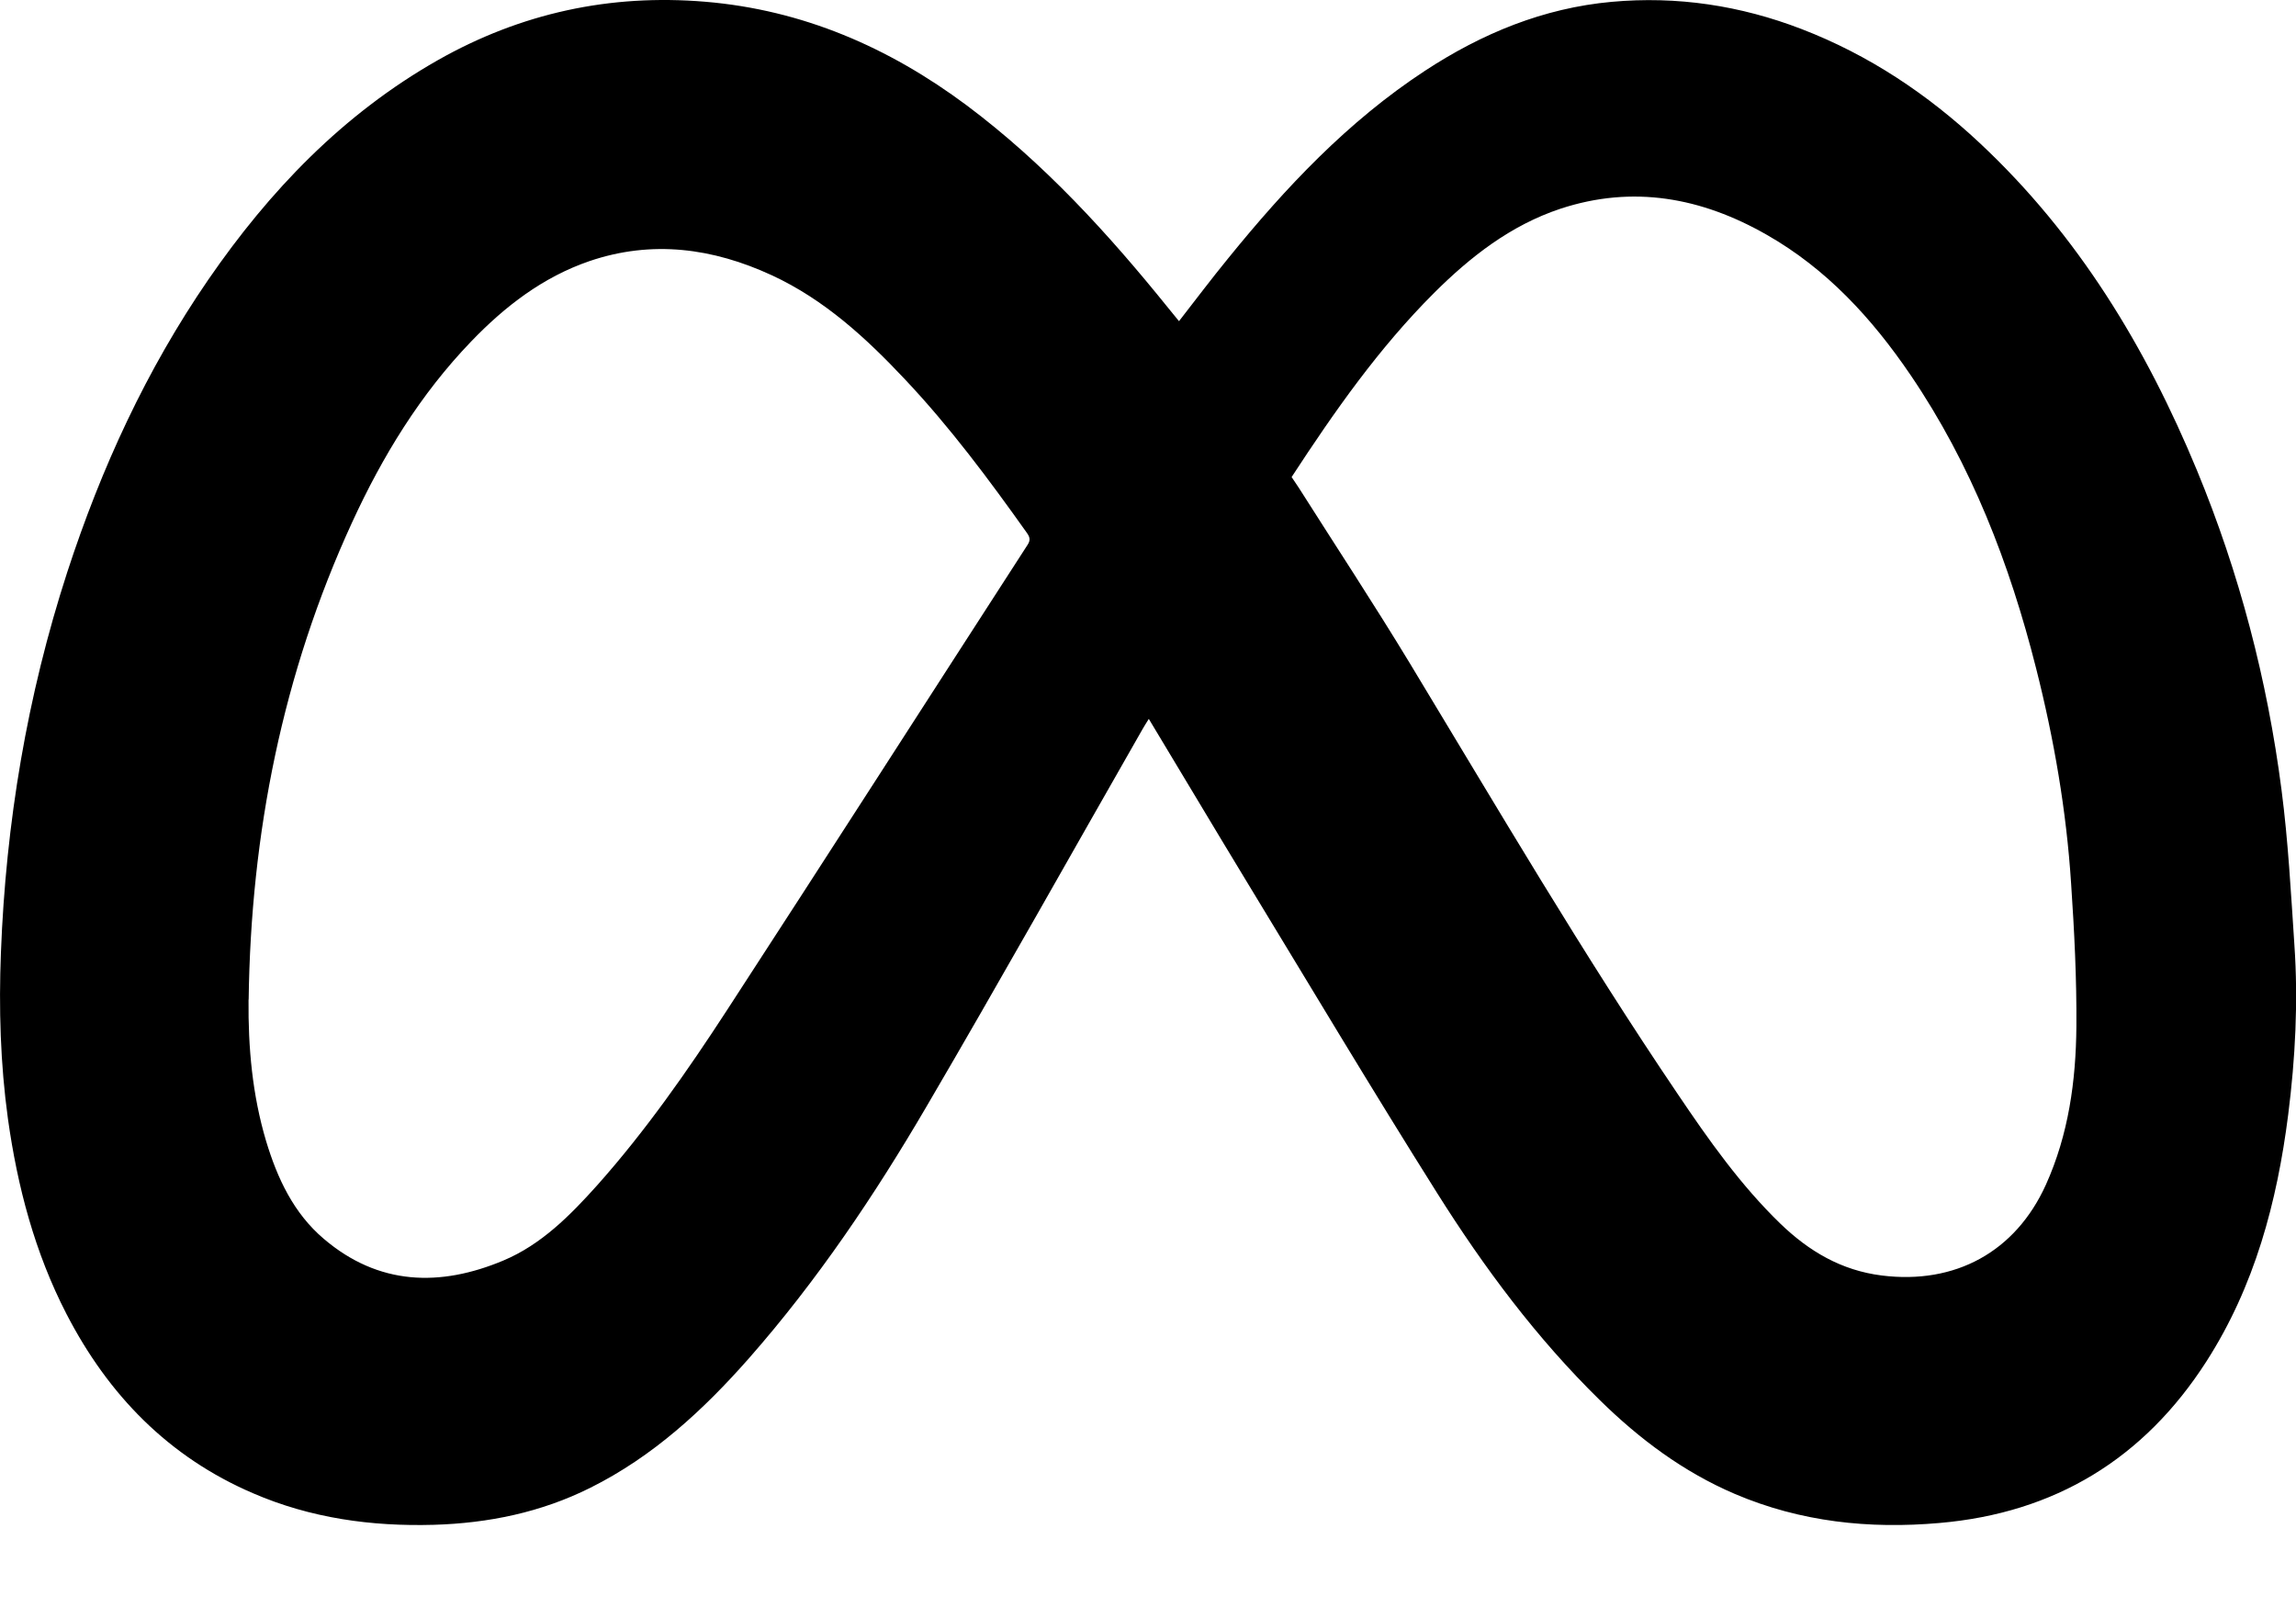 <svg width="20" height="14" viewBox="0 0 20 14" fill="none" xmlns="http://www.w3.org/2000/svg">
<path d="M10.27 2.798C10.415 2.612 10.553 2.428 10.698 2.251C11.199 1.633 11.741 1.057 12.412 0.617C12.909 0.291 13.445 0.07 14.039 0.016C14.608 -0.036 15.161 0.048 15.693 0.253C16.278 0.478 16.79 0.82 17.246 1.247C18.101 2.047 18.693 3.024 19.137 4.097C19.507 4.992 19.75 5.923 19.874 6.882C19.932 7.329 19.956 7.781 19.986 8.232C20.02 8.726 19.994 9.22 19.932 9.711C19.835 10.473 19.64 11.205 19.22 11.86C18.676 12.708 17.9 13.181 16.895 13.268C16.282 13.322 15.684 13.259 15.112 13.015C14.663 12.823 14.28 12.536 13.935 12.197C13.385 11.658 12.928 11.044 12.52 10.396C11.95 9.491 11.401 8.571 10.845 7.656C10.567 7.198 10.293 6.737 10.007 6.263C9.984 6.3 9.967 6.326 9.952 6.353C9.326 7.448 8.71 8.548 8.073 9.636C7.62 10.411 7.119 11.156 6.525 11.832C6.127 12.284 5.688 12.689 5.143 12.961C4.713 13.176 4.254 13.27 3.777 13.284C3.234 13.299 2.706 13.226 2.204 13.009C1.468 12.693 0.943 12.152 0.579 11.447C0.303 10.912 0.152 10.339 0.069 9.746C0.003 9.266 -0.011 8.783 0.008 8.3C0.051 7.169 0.236 6.062 0.586 4.984C0.881 4.079 1.274 3.223 1.814 2.437C2.348 1.661 2.987 0.994 3.814 0.524C4.537 0.114 5.314 -0.054 6.141 0.015C6.992 0.086 7.742 0.412 8.421 0.918C9.093 1.421 9.653 2.034 10.177 2.684C10.207 2.72 10.236 2.757 10.27 2.798ZM11.251 4.156C11.274 4.19 11.294 4.22 11.314 4.25C11.638 4.761 11.97 5.265 12.283 5.782C13.045 7.042 13.789 8.312 14.615 9.532C14.884 9.931 15.161 10.324 15.509 10.661C15.757 10.9 16.039 11.068 16.392 11.112C17.032 11.192 17.556 10.906 17.821 10.322C18.019 9.883 18.083 9.416 18.087 8.943C18.09 8.528 18.069 8.111 18.041 7.697C18 7.063 17.892 6.438 17.736 5.822C17.506 4.912 17.172 4.046 16.641 3.265C16.307 2.774 15.911 2.342 15.389 2.045C14.822 1.721 14.224 1.61 13.591 1.819C13.159 1.963 12.809 2.236 12.492 2.552C12.012 3.031 11.625 3.583 11.251 4.156ZM2.165 8.708C2.161 9.126 2.198 9.539 2.318 9.941C2.416 10.266 2.558 10.57 2.821 10.793C3.298 11.199 3.834 11.213 4.386 10.981C4.716 10.842 4.966 10.589 5.202 10.326C5.624 9.852 5.986 9.333 6.331 8.803C7.209 7.453 8.078 6.097 8.952 4.745C8.979 4.703 8.969 4.676 8.944 4.641C8.615 4.178 8.276 3.722 7.885 3.307C7.545 2.945 7.181 2.61 6.723 2.398C6.21 2.161 5.68 2.089 5.134 2.275C4.729 2.414 4.398 2.669 4.105 2.974C3.661 3.435 3.332 3.974 3.067 4.551C2.461 5.869 2.185 7.261 2.166 8.708H2.165Z" fill="black"/>
</svg>
